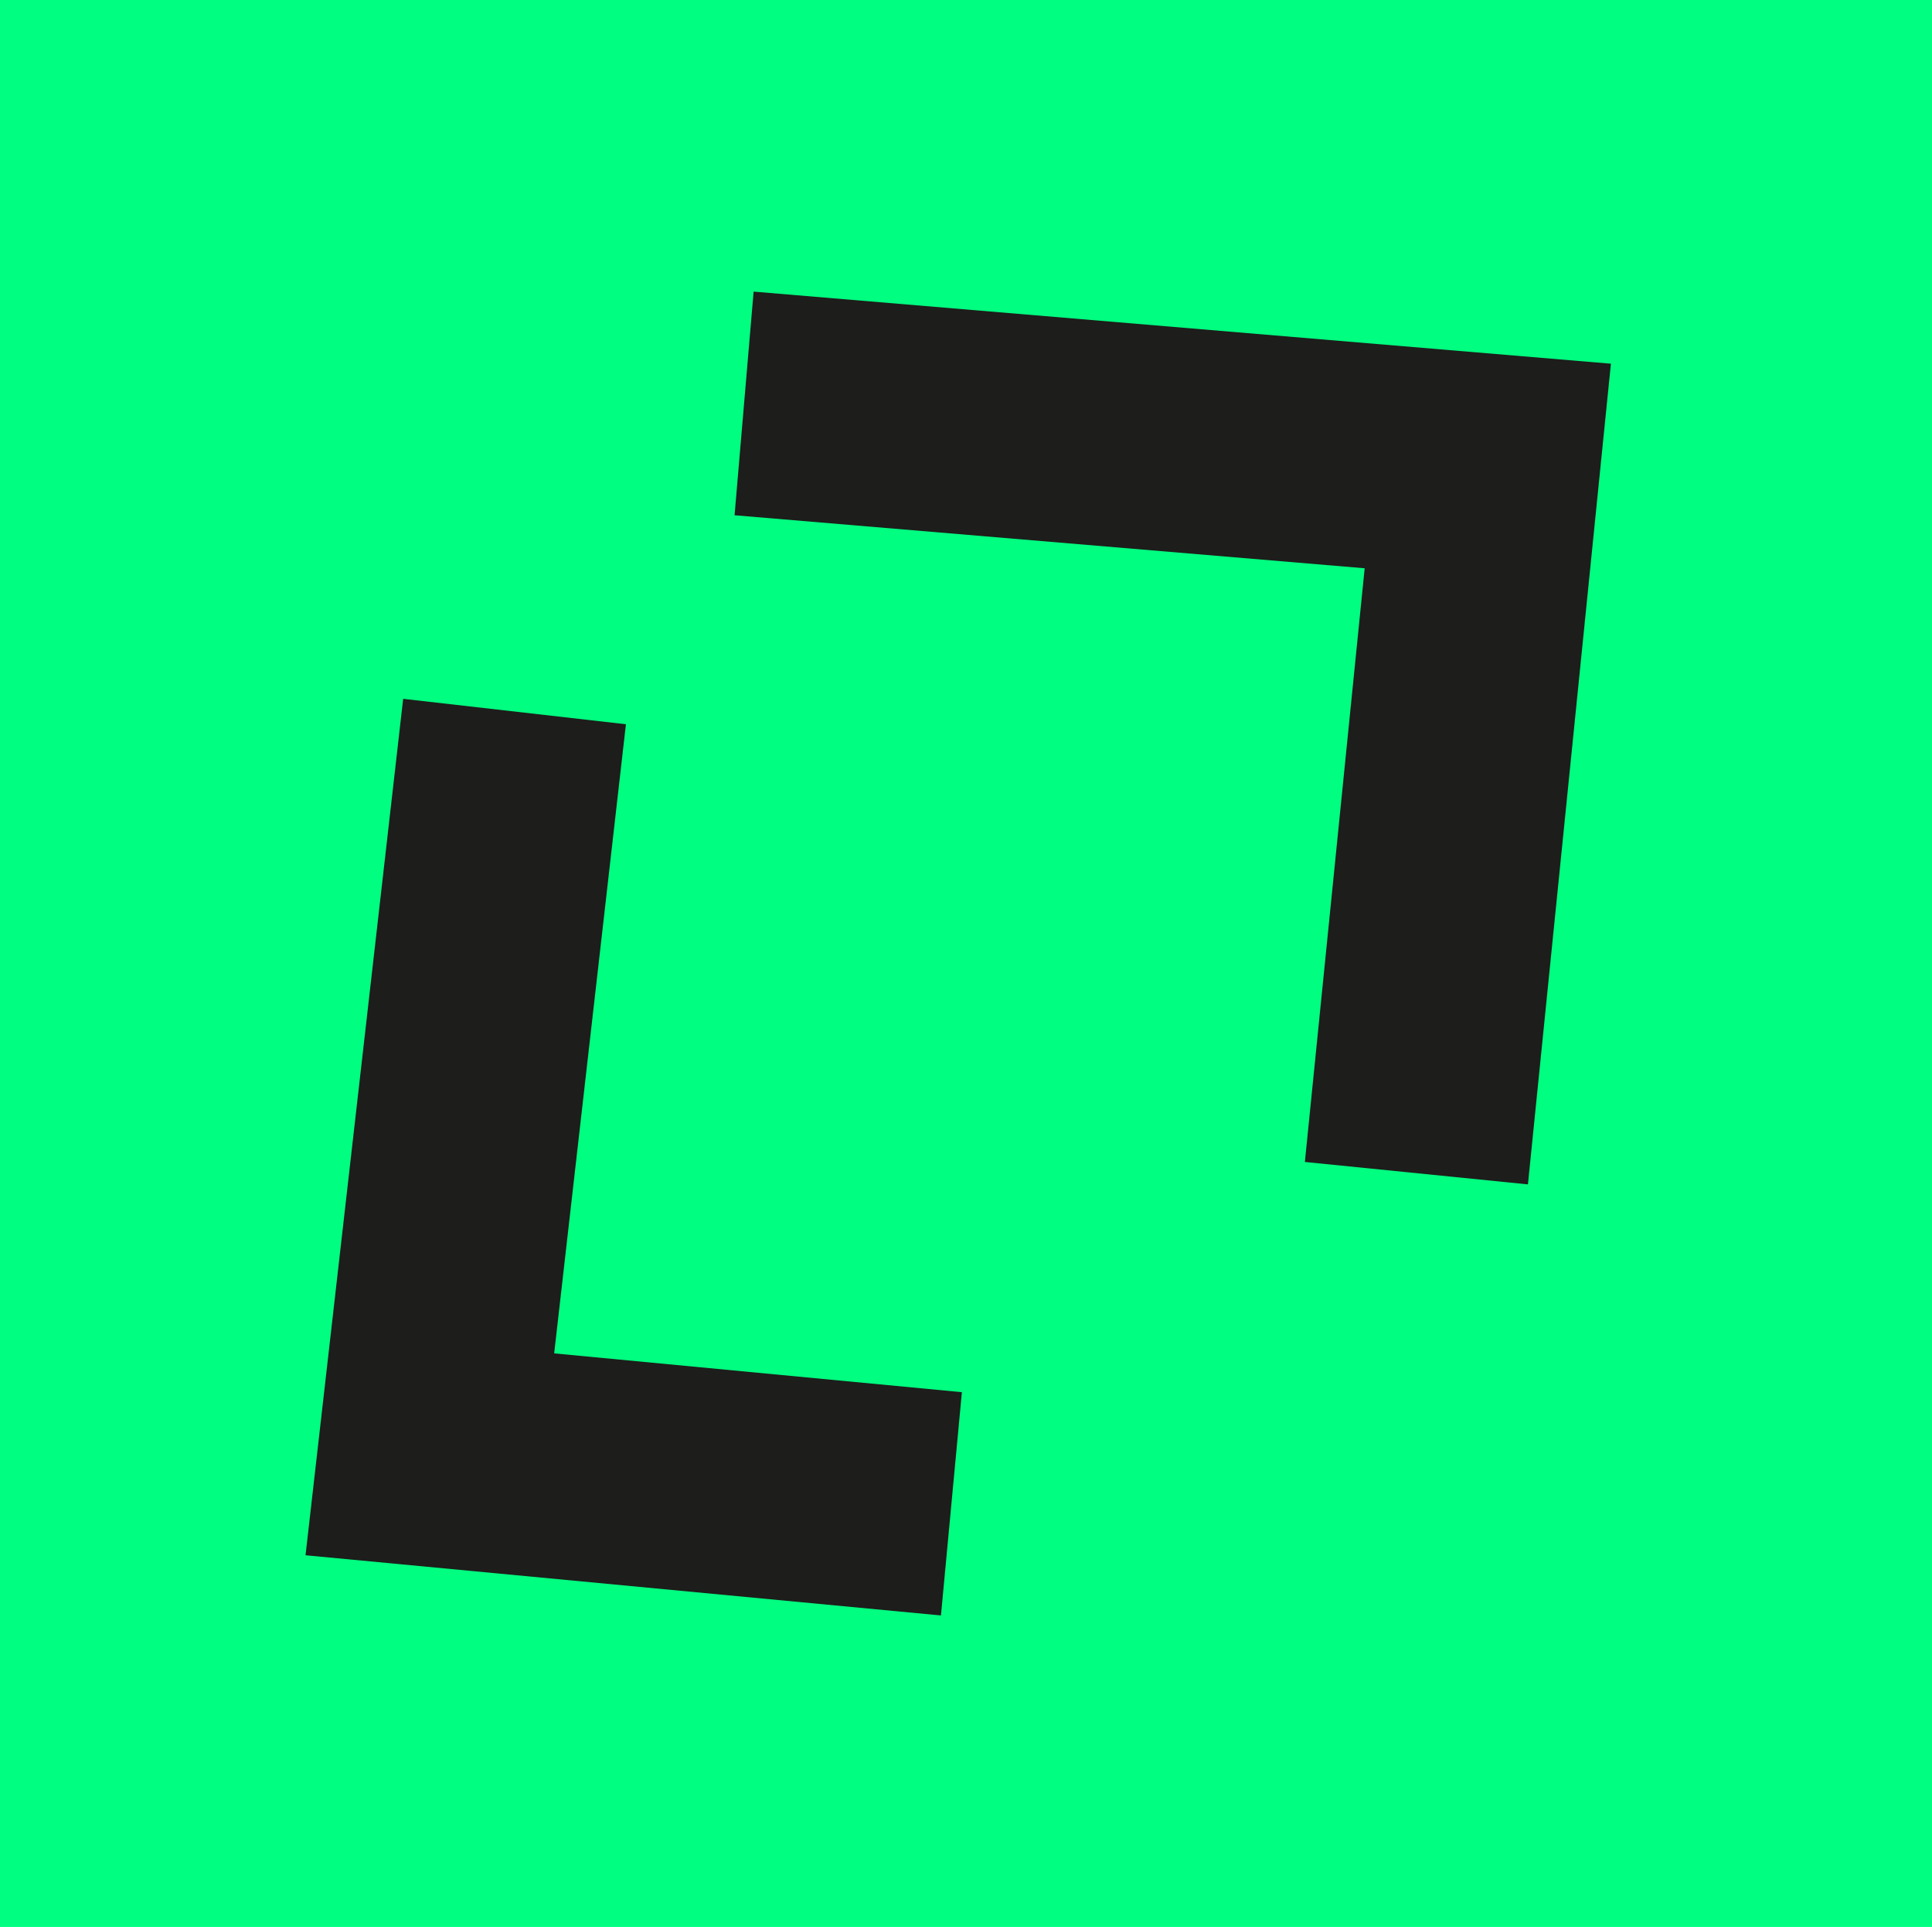 <svg xmlns="http://www.w3.org/2000/svg" width="25.844" height="25.771" viewBox="0 0 25.844 25.771">
  <g id="Favicon_groen" data-name="Favicon groen" transform="translate(-785.713 -383)">
    <rect id="Rectangle_117" data-name="Rectangle 117" width="25.844" height="25.771" transform="translate(785.713 383)" fill="#00ff80"/>
    <path id="Path_175" data-name="Path 175" d="M56.152,15.84l-2.984-.3.8-7.94-8.429-.709L45.794,3.9l11.468.964Z" transform="translate(750 383)" fill="#1d1d1b"/>
    <path id="Path_176" data-name="Path 176" d="M48.3,21.605,39.8,20.8,41.106,9.346l2.98.34-.96,8.414,5.454.519Z" transform="translate(750 383)" fill="#1d1d1b"/>
  </g>
</svg>
